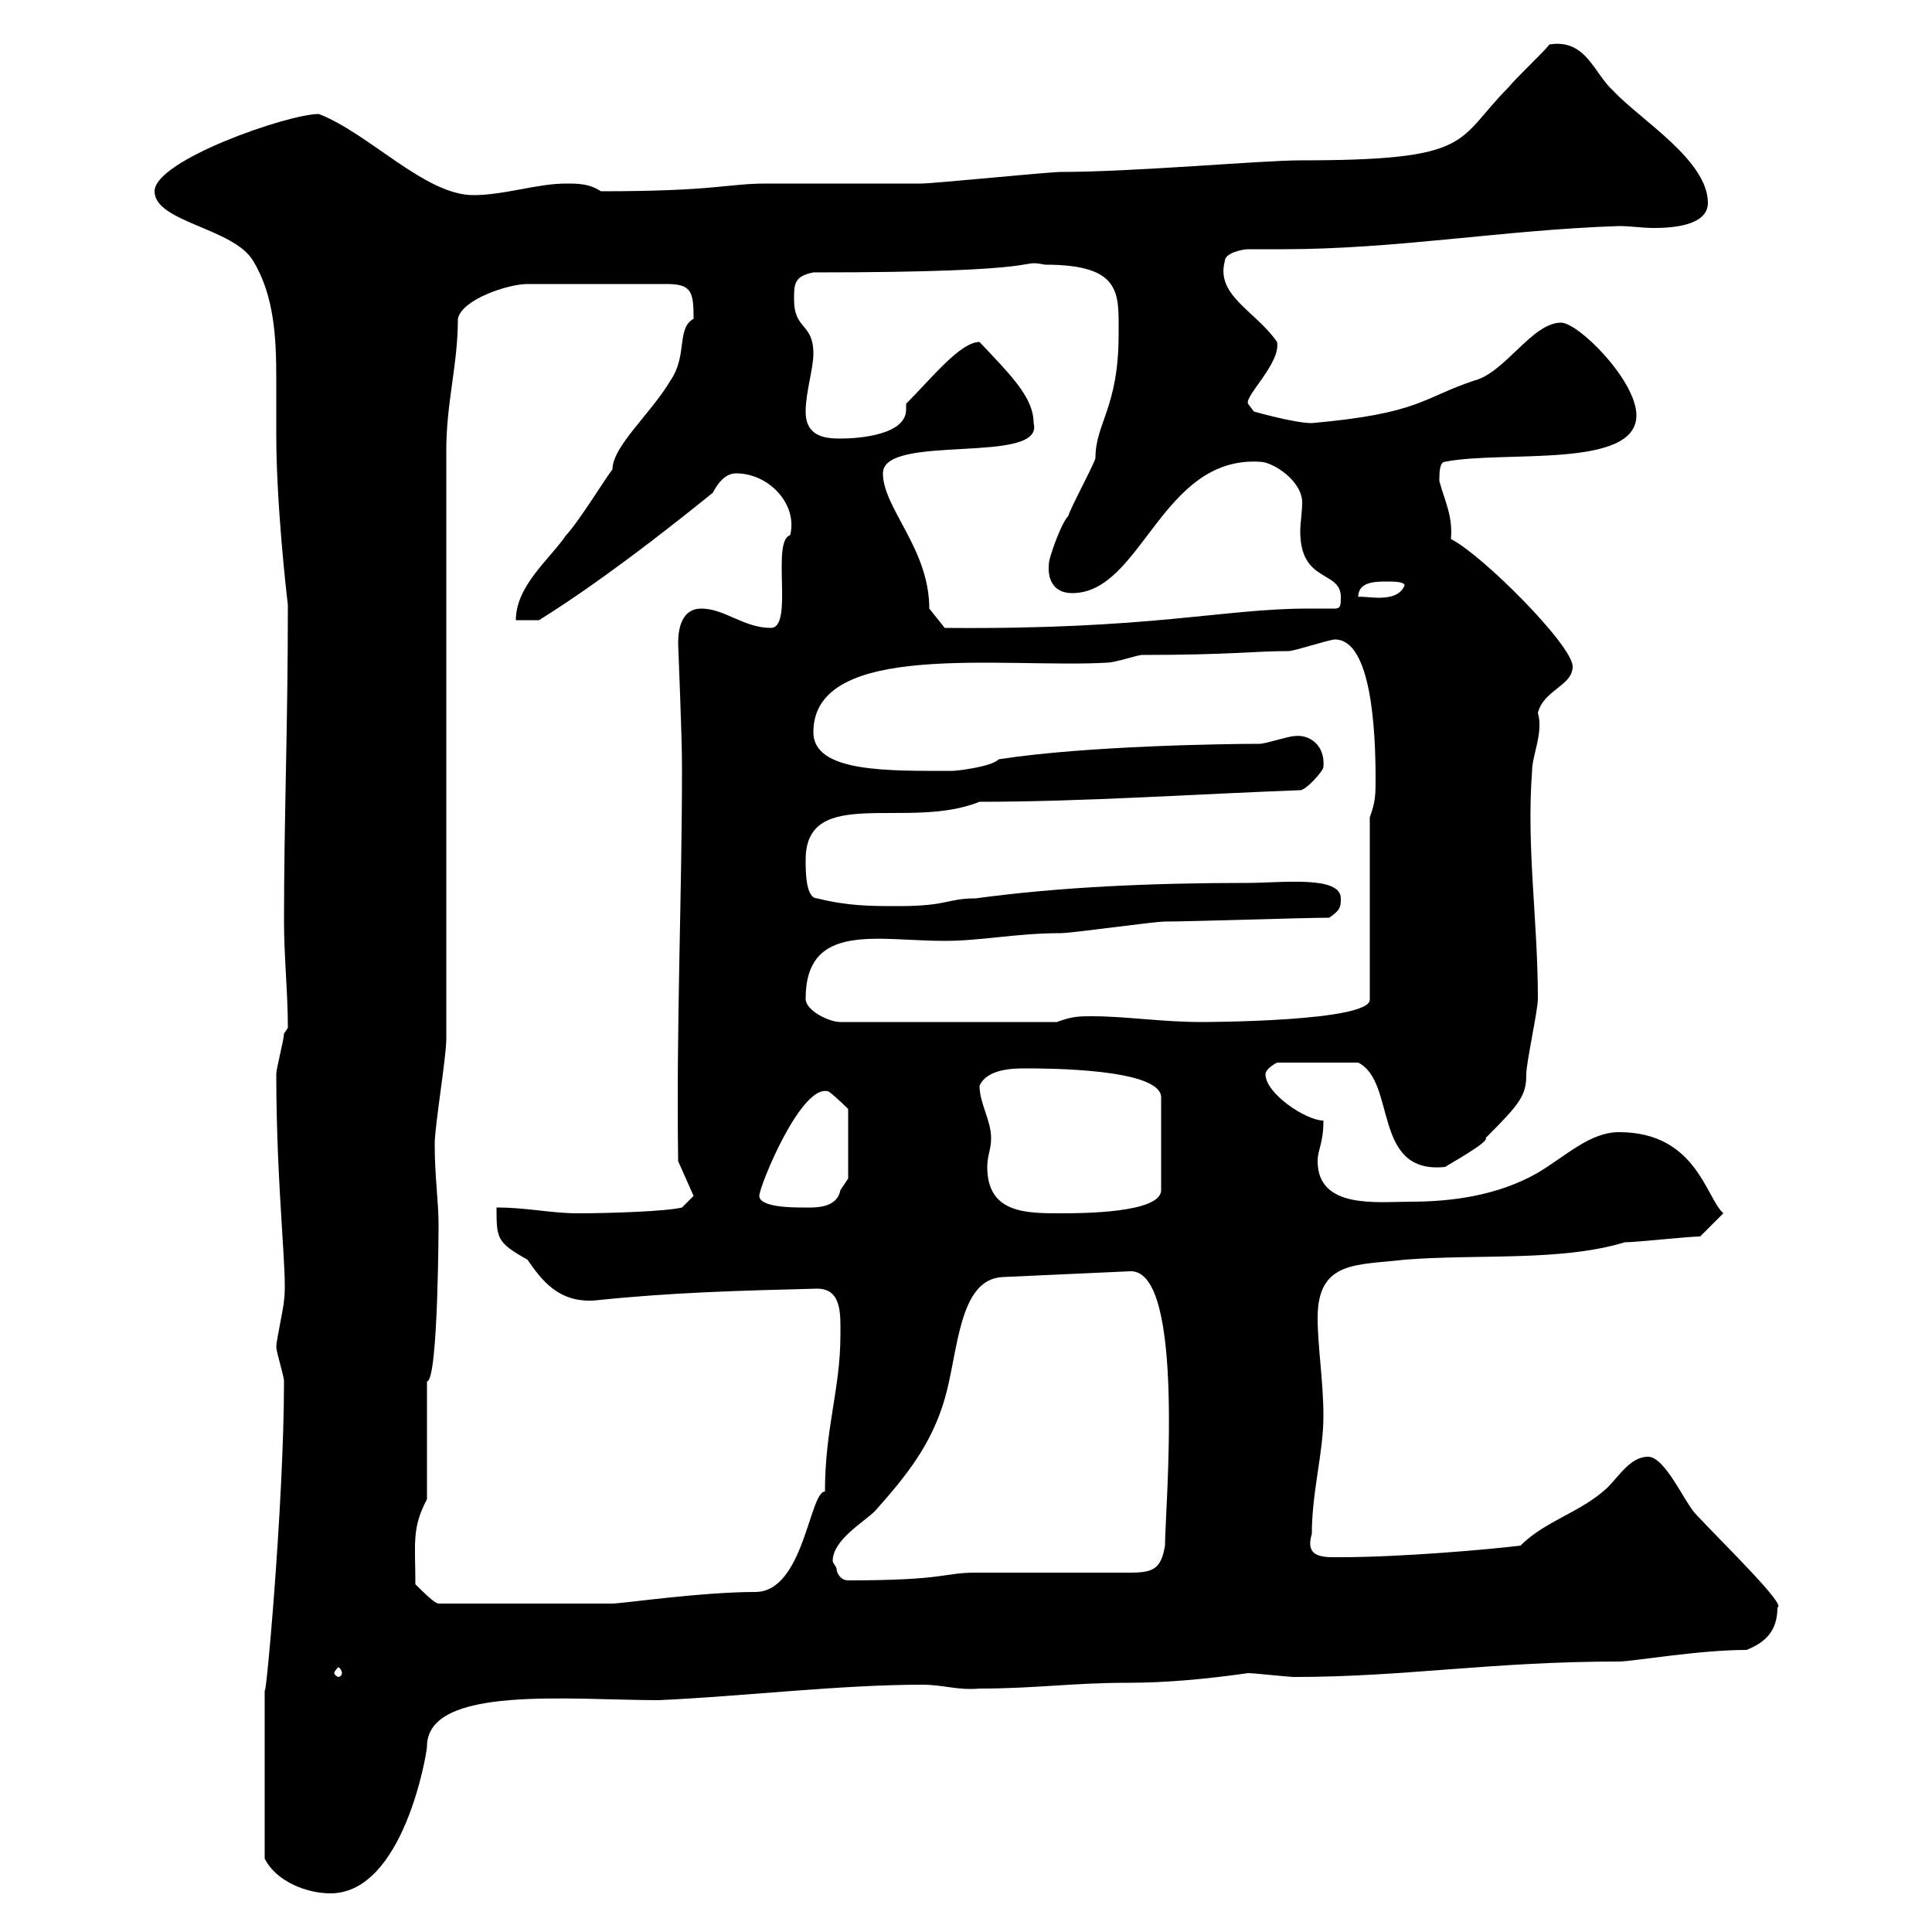 <svg xmlns="http://www.w3.org/2000/svg" xmlns:xlink="http://www.w3.org/1999/xlink" width="300" height="300"><path d="M41.10 288.60C42.90 292.20 47.70 294 51.30 294C62.70 294 66.30 272.10 66.30 271.20C66.30 261.60 88.50 264 102.30 264C115.50 263.40 130.50 261.60 143.10 261.60C146.70 261.60 148.50 262.50 152.10 262.20C160.80 262.20 166.50 261.30 175.20 261.30C181.20 261.30 187.50 260.70 193.80 259.80C194.70 259.80 200.10 260.40 201 260.40C218.10 260.40 231.60 258 251.40 258C253.50 258 263.70 256.20 271.20 256.20C274.20 255 276 253.20 276 249.60C277.50 249.30 267.60 239.70 263.40 235.20C261.60 233.40 258.60 226.20 255.90 226.20C253.20 226.20 251.40 229.20 249.60 231C245.40 234.90 240 236.10 236.10 240C231.30 240.60 217.50 241.80 208.20 241.80C205.80 241.80 202.50 242.10 203.70 238.20C203.70 231.60 205.50 225.60 205.50 219.90C205.50 214.50 204.60 209.10 204.60 204.60C204.60 195.60 210.90 196.50 218.10 195.60C229.80 194.70 242.40 195.90 252.30 192.90C254.10 192.90 262.20 192 264 192L267.60 188.40C264.90 186 263.40 175.80 251.40 175.80C246.90 175.80 243.30 179.40 238.80 182.10C232.50 185.70 225.30 186.60 219 186.60C213.90 186.60 204.60 187.80 204.60 180.30C204.60 178.50 205.50 177.60 205.50 174C202.80 174 196.50 169.80 196.50 166.80C196.50 165.90 198.30 165 198.30 165L210.90 165C216.90 168 213 182.40 224.40 181.20C225.30 180.60 231.30 177.30 230.70 176.70C236.10 171.30 237 170.10 237 166.80C237 165 238.80 156.90 238.80 155.10C238.80 142.80 237 131.70 237.90 119.70C237.90 117.30 239.70 113.70 238.80 110.70C239.70 107.10 244.20 106.50 244.20 103.50C244.20 100.20 230.10 86.10 225.30 83.70C225.60 80.10 224.40 78 223.50 74.70C223.50 73.50 223.50 71.70 224.40 71.70C233.40 69.90 254.10 72.90 254.10 64.50C254.10 59.10 245.10 50.10 242.40 50.10C237.90 50.10 233.70 57.90 228.90 59.10C220.80 61.80 220.50 64.20 203.70 65.70C201 65.70 194.70 63.90 194.70 63.90L193.80 62.70C193.20 61.50 198.90 56.40 198.30 53.10C195 48.30 188.70 45.90 190.20 40.50C190.20 39.30 192.90 38.70 193.80 38.70C195.60 38.70 197.40 38.70 199.20 38.70C216.90 38.70 233.40 35.70 251.40 35.10C253.20 35.10 255 35.40 256.80 35.40C259.50 35.40 265.20 35.10 265.20 31.50C265.20 24.90 254.70 18.60 250.50 14.10C247.50 11.40 246.30 6 240.60 6.90C239.70 8.10 235.20 12.30 234.30 13.50C225.90 21.90 229.20 24.90 201.90 24.90C195.90 24.90 176.10 26.70 164.70 26.70C162.90 26.70 144.90 28.50 143.10 28.50C140.70 28.50 121.50 28.50 119.10 28.50C112.80 28.50 111.30 29.70 93.30 29.70C91.50 28.50 89.70 28.50 87.90 28.50C83.40 28.50 78.30 30.30 73.50 30.30C66 30.30 57.30 20.70 49.50 17.70C44.70 17.70 24 24.90 24 29.70C24 34.50 36.30 35.40 39.30 40.50C42.60 45.90 42.90 52.50 42.90 58.80C42.90 61.80 42.90 64.50 42.90 67.50C42.90 78 44.40 91.50 44.70 93.90C44.70 113.10 44.10 126.90 44.10 143.10C44.10 148.50 44.70 154.20 44.70 159.60C44.70 159.60 44.10 160.50 44.10 160.50C44.10 161.40 42.90 165.90 42.90 166.80C42.90 184.80 44.70 198.30 44.10 201.90C44.10 202.80 42.90 208.20 42.90 209.10C42.90 210 44.10 213.60 44.10 214.50C44.10 233.70 41.10 266.10 41.10 262.20C41.10 269.40 41.10 281.10 41.10 288.60ZM53.10 259.80C53.10 260.10 52.80 260.40 52.50 260.40C52.50 260.40 51.90 260.10 51.90 259.80C51.90 259.50 52.50 258.90 52.50 258.90C52.80 258.90 53.10 259.50 53.10 259.80ZM64.50 246C64.50 239.70 63.90 237.30 66.30 232.80L66.30 214.50C68.10 214.50 68.10 188.70 68.10 190.20C68.10 186.60 67.50 182.70 67.50 177.60C67.50 174.90 69.30 164.10 69.30 161.40L69.30 69.90C69.30 62.40 71.10 56.70 71.10 49.50C71.70 46.50 78.90 44.10 81.90 44.10L103.50 44.10C107.40 44.10 107.70 45.30 107.70 49.50C105 51 106.80 55.20 104.10 59.10C101.10 64.20 95.10 69.30 95.10 72.90C94.50 73.50 89.70 81.30 87.90 83.10C85.50 86.70 80.10 90.90 80.10 96.30L83.70 96.30C88.50 93.30 96.60 87.90 110.70 76.50C111.30 75.30 112.50 73.50 114.30 73.50C119.40 73.50 123.90 78.30 122.70 83.10C119.70 84 123.30 97.50 119.70 97.50C115.50 97.50 112.50 94.50 108.90 94.50C105.90 94.50 105.30 97.50 105.30 99.90C105.30 100.50 105.90 114 105.90 119.10C105.90 139.50 105 158.70 105.30 180.30L107.70 185.70L105.90 187.50C103.50 188.10 94.80 188.40 89.70 188.40C85.50 188.40 81.90 187.50 77.10 187.50C77.10 192.30 77.10 192.90 81.90 195.60C84 198.60 86.70 202.50 92.70 201.90C104.10 200.70 114.90 200.40 126.90 200.10C130.80 200.10 130.50 204.30 130.50 207.30C130.50 215.70 128.10 221.70 128.10 231.60C125.70 231.60 124.80 247.20 117.30 247.20C108.90 247.20 96.60 249 95.10 249L68.10 249C67.50 249 65.70 247.20 64.50 246ZM129.90 243.60C129.90 243.30 129.30 242.70 129.30 242.40C129.30 239.10 134.10 236.40 135.90 234.60C140.70 229.20 144.60 224.40 146.70 217.20C148.80 210 148.80 198.60 155.70 198.30L175.50 197.40C184.20 197.10 180.90 234.60 180.90 240C180.30 243.60 179.10 244.20 175.50 244.20C171.90 244.20 155.10 244.20 151.50 244.20C146.40 244.20 147 245.40 131.70 245.40C130.50 245.40 129.90 244.20 129.90 243.60ZM153.30 181.20C153.30 179.40 153.90 178.50 153.90 176.70C153.90 174 152.10 171.30 152.10 168.60C153.30 165.90 157.50 165.90 159.30 165.90C162.30 165.90 180.30 165.90 180.30 170.40L180.30 184.80C180.30 188.40 167.70 188.40 164.70 188.40C159.30 188.40 153.30 188.40 153.30 181.20ZM117.90 185.70C117.90 184.20 124.50 168 128.70 169.50C129.90 170.40 131.70 172.20 131.70 172.20L131.70 183C131.70 183 130.50 184.80 130.50 184.80C129.90 187.80 126.30 187.50 124.50 187.50C123.30 187.50 117.90 187.50 117.90 185.70ZM125.10 155.10C125.10 143.10 136.20 146.10 146.70 146.10C152.40 146.10 157.80 144.90 164.70 144.90C166.50 144.90 179.10 143.10 180.90 143.10C184.50 143.10 202.80 142.50 206.40 142.50C208.20 141.30 208.20 140.70 208.20 139.50C208.20 135.90 198.90 137.10 193.80 137.10C179.10 137.10 164.70 137.70 151.50 139.50C147 139.50 147.30 140.70 139.50 140.70C135.30 140.70 131.70 140.70 126.90 139.50C125.10 139.50 125.10 135.30 125.10 133.50C125.10 121.80 141 129 152.10 124.50C168.30 124.50 185.70 123.30 201.90 122.70C202.80 122.70 205.50 119.70 205.50 119.10C205.80 115.50 203.10 114 201 114.30C200.10 114.30 196.50 115.50 195.60 115.50C190.50 115.50 168.60 115.80 155.10 117.90C153.90 119.10 148.50 119.70 147.90 119.70C138 119.70 126.30 120 126.30 113.70C126.30 99.30 156 103.80 171.90 102.90C173.10 102.90 176.70 101.70 177.30 101.70C191.10 101.70 194.70 101.10 200.10 101.10C201 101.10 206.40 99.30 207.30 99.30C213 99.30 213.60 113.70 213.60 120.90C213.60 123.30 213.60 124.50 212.70 126.90L212.70 155.10C213.30 158.70 186.60 158.70 186.60 158.70C180.30 158.70 174.90 157.80 169.50 157.80C167.70 157.80 166.50 157.80 164.10 158.70L130.50 158.70C128.70 158.70 125.10 156.90 125.10 155.10ZM144.30 94.50C144.30 85.20 137.10 78.90 137.10 73.50C137.10 67.20 162.30 72.30 160.50 65.70C160.50 61.80 157.20 58.50 152.10 53.10C149.10 53.10 144.60 58.80 140.70 62.70C140.70 63.30 140.70 63.30 140.70 63.60C140.70 67.50 133.50 68.10 130.50 68.10C128.10 68.10 125.10 67.80 125.10 63.90C125.10 60.90 126.30 57.30 126.30 54.90C126.30 50.10 123.30 51.30 123.30 46.50C123.30 44.10 123.30 42.90 126.30 42.30C165 42.30 157.50 40.20 162.30 41.10C174.30 41.10 173.70 45.60 173.70 51.90C173.70 63.30 170.10 65.70 170.10 71.10C170.10 71.70 165.90 79.50 165.90 80.10C164.70 81.30 162.90 86.70 162.90 87.30C162.60 89.40 163.20 92.10 166.50 92.10C177.30 92.10 180.30 70.80 195.60 71.70C197.70 71.70 202.20 74.70 202.20 78C202.20 79.50 201.90 81.30 201.90 82.50C201.90 90.60 208.20 88.50 208.20 92.70C208.20 93.90 208.20 94.50 207.30 94.50C205.80 94.50 204.60 94.50 203.10 94.50C189.90 94.50 178.80 97.80 146.70 97.50ZM215.40 90.30C216.30 90.30 218.10 90.30 218.10 90.90C216.90 93.90 211.80 92.40 210.90 92.70C210.90 90.30 213.60 90.30 215.40 90.30Z"/></svg>